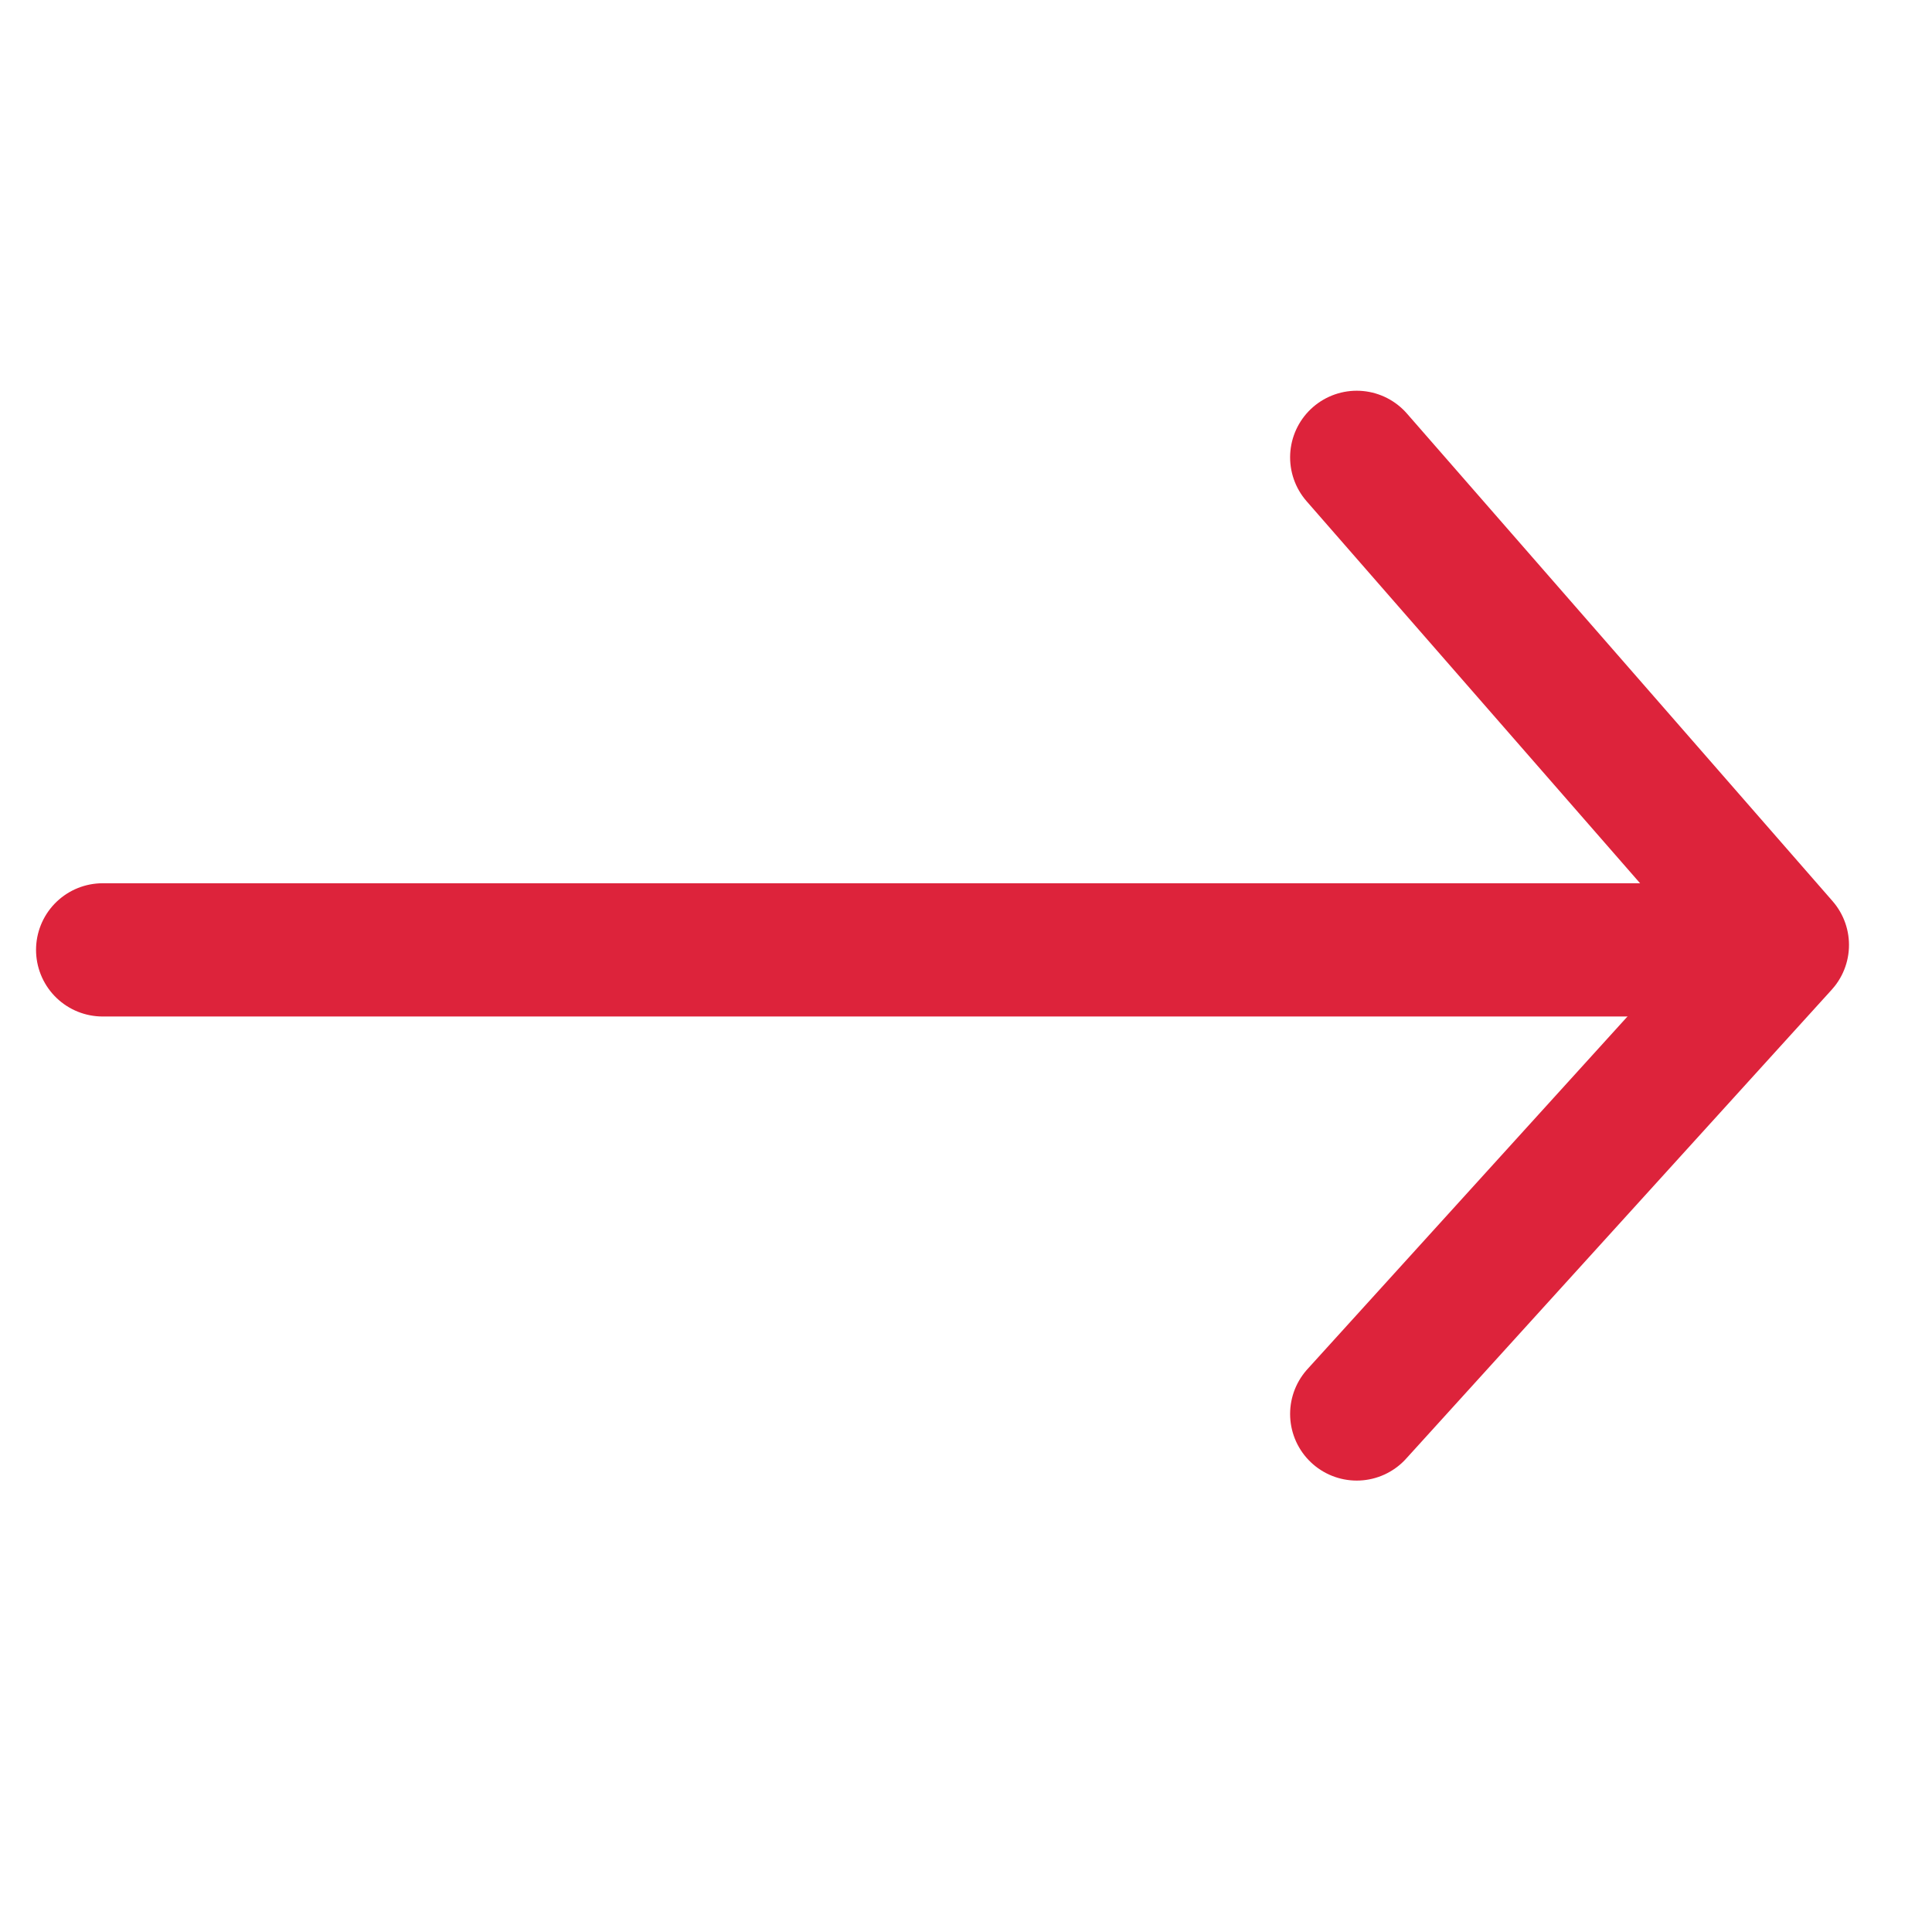 <?xml version="1.0" encoding="UTF-8" standalone="no"?><!DOCTYPE svg PUBLIC "-//W3C//DTD SVG 1.1//EN" "http://www.w3.org/Graphics/SVG/1.1/DTD/svg11.dtd"><svg width="100%" height="100%" viewBox="0 0 29 29" version="1.1" xmlns="http://www.w3.org/2000/svg" xmlns:xlink="http://www.w3.org/1999/xlink" xml:space="preserve" xmlns:serif="http://www.serif.com/" style="fill-rule:evenodd;clip-rule:evenodd;stroke-linecap:round;stroke-linejoin:round;stroke-miterlimit:1.5;"><g><path d="M20.365,6.865l6.389,7.319l-6.389,7.04" style="fill:none;stroke:#dd233b;stroke-width:2px;"/><path d="M1.541,14.258l23.674,0" style="fill:none;stroke:#dd233b;stroke-width:2px;"/></g></svg>